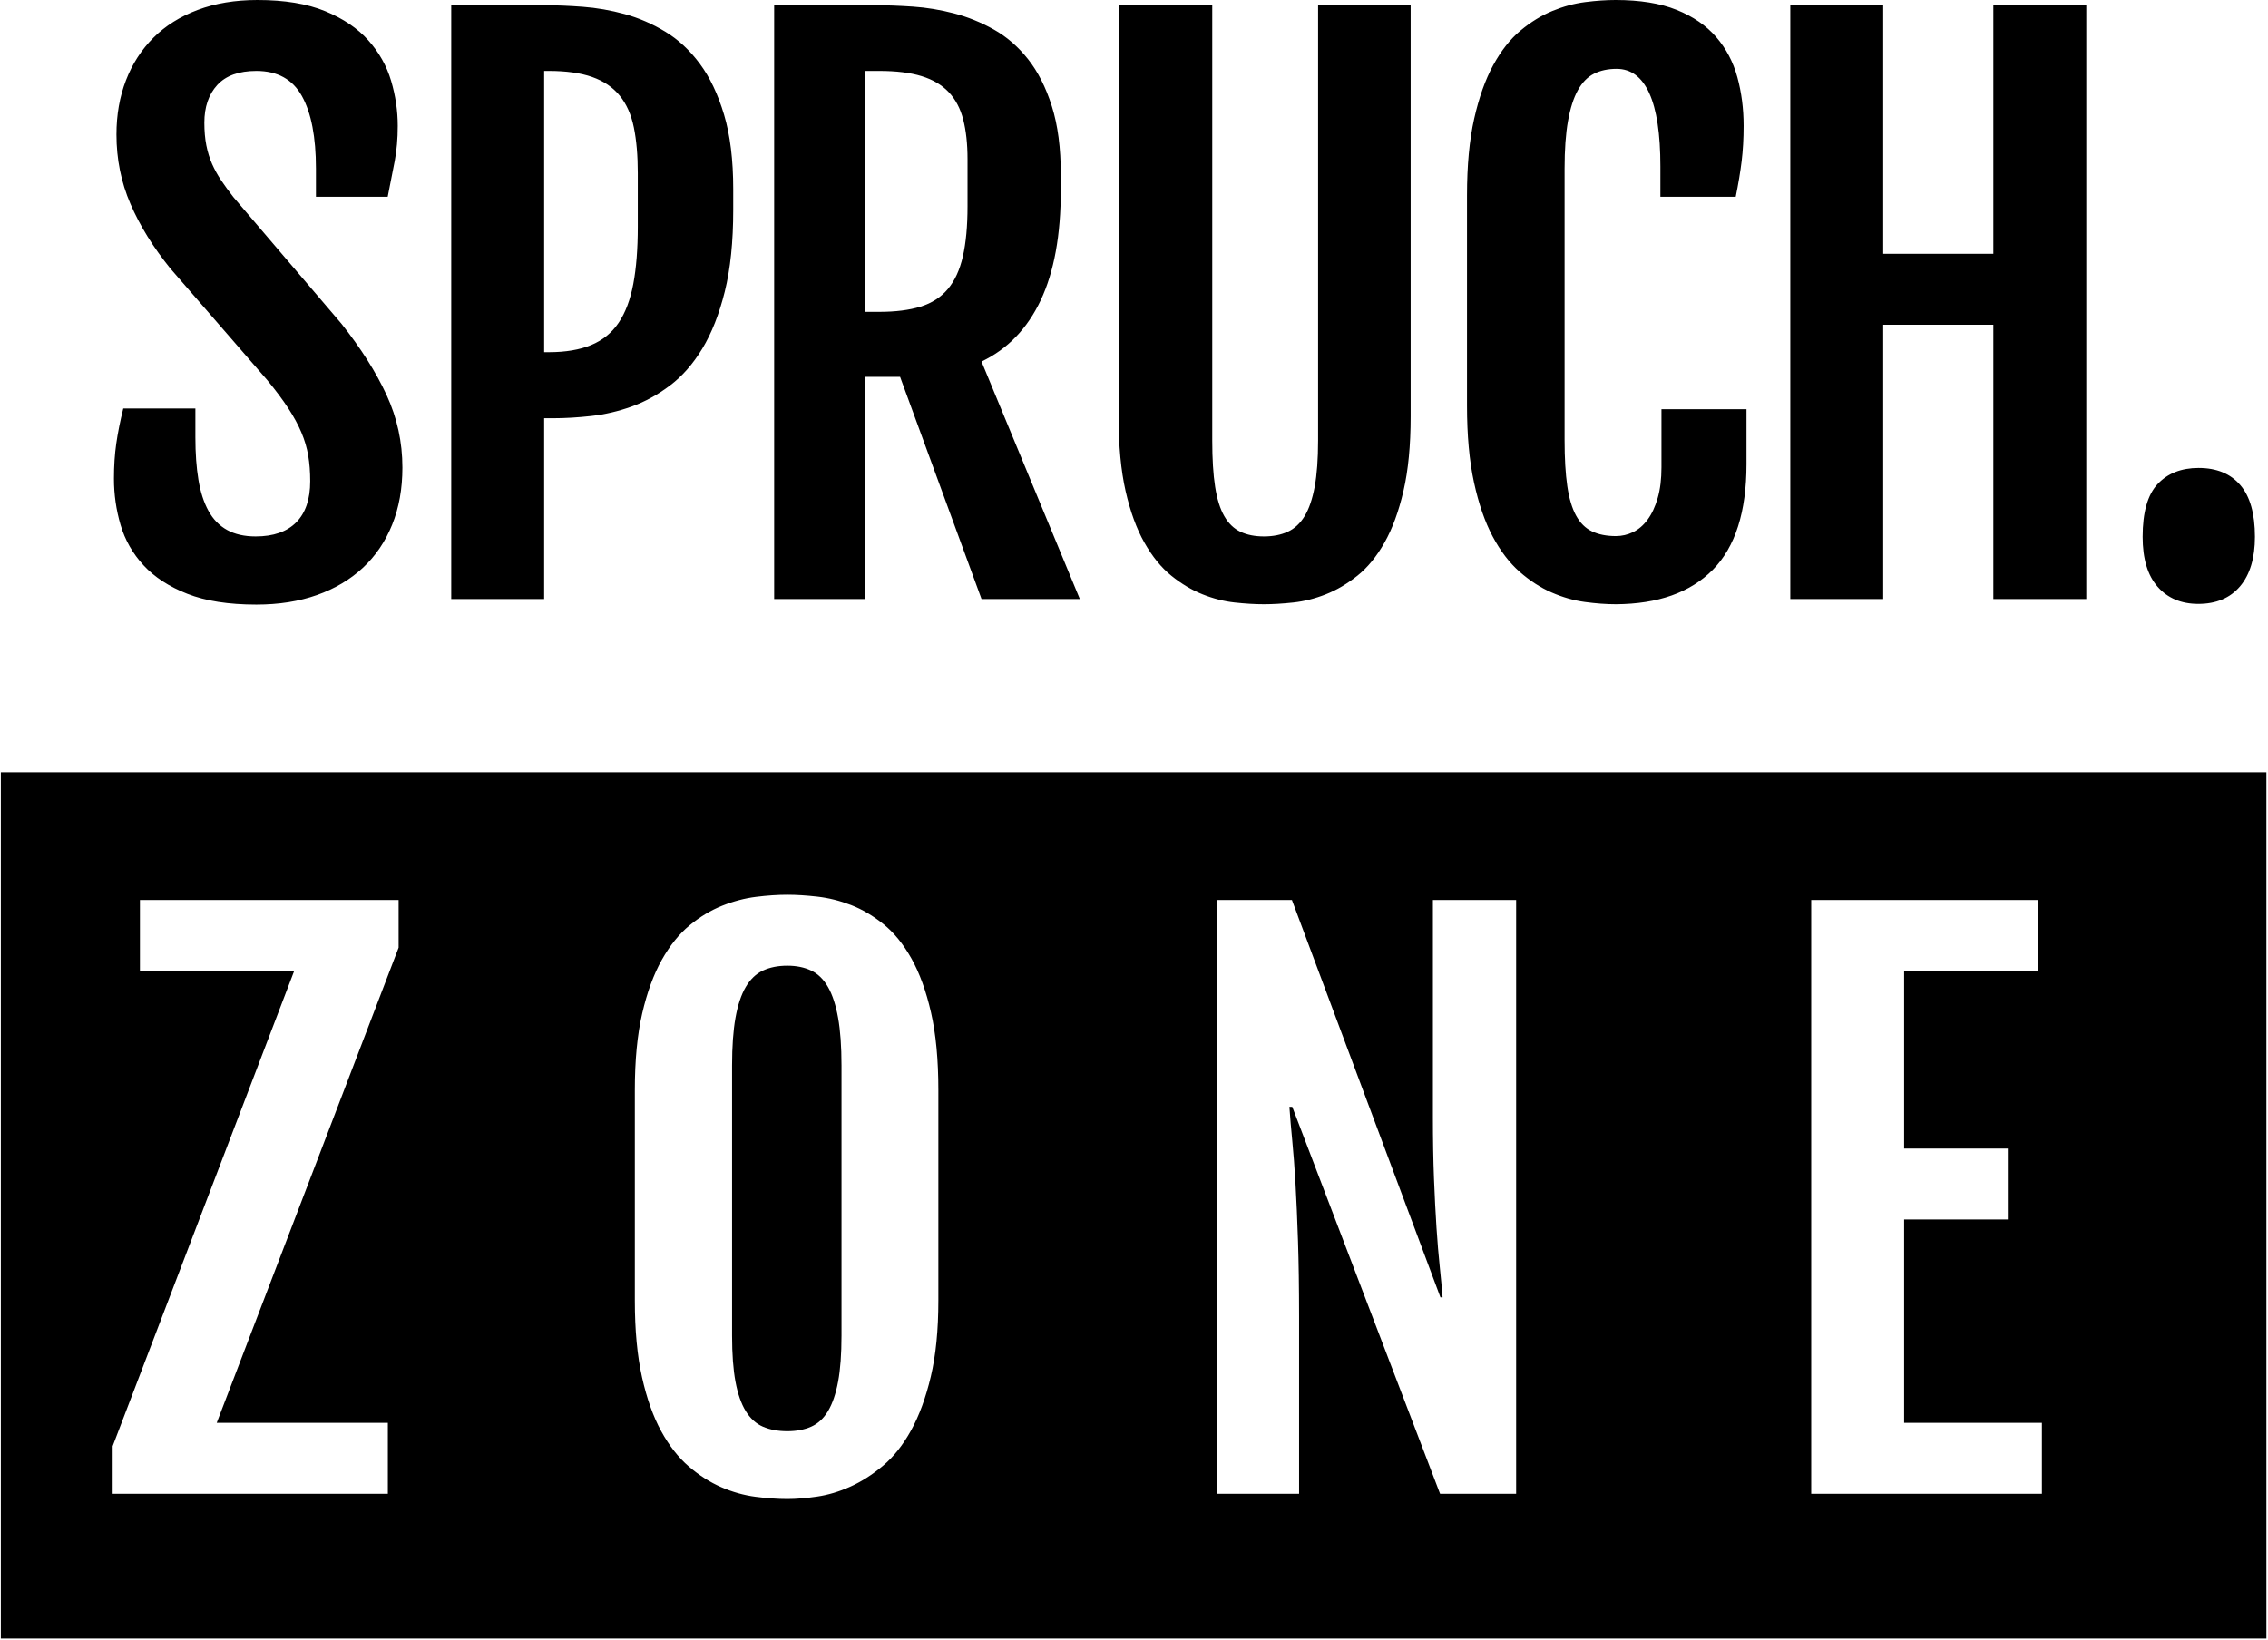 <?xml version="1.0" encoding="UTF-8"?>
<svg width="1312px" height="949px" viewBox="0 0 1312 949" version="1.1" xmlns="http://www.w3.org/2000/svg" xmlns:xlink="http://www.w3.org/1999/xlink">
    <!-- Generator: Sketch 61.1 (89650) - https://sketch.com -->
    <title>Untitled 10</title>
    <desc>Created with Sketch.</desc>
    <g id="Page-1" stroke="none" stroke-width="1" fill="none" fill-rule="evenodd">
        <g id="Group" fill="#000000">
            <g id="SPRUCH.-ZONE">
                <path d="M148.315,349.79 C161.321,349.79 173.012,347.946 183.39,344.258 C193.767,340.571 202.622,335.307 209.956,328.469 C217.289,321.63 222.927,313.316 226.871,303.527 C230.814,293.738 232.786,282.742 232.786,270.539 C232.786,255.788 229.742,241.809 223.654,228.6 C217.566,215.392 208.849,201.614 197.503,187.265 L197.503,187.265 L135.032,114.049 C132.403,110.696 130.05,107.478 127.975,104.394 C125.9,101.31 124.135,98.125 122.683,94.839 C121.23,91.554 120.123,87.967 119.362,84.078 C118.601,80.189 118.22,75.831 118.22,71.004 C118.22,61.885 120.711,54.611 125.692,49.18 C130.673,43.749 138.214,41.033 148.315,41.033 C160.491,41.033 169.277,45.894 174.673,55.616 C180.069,65.338 182.767,79.318 182.767,97.555 L182.767,97.555 L182.767,113.848 L224.276,113.848 C225.798,106.338 227.147,99.466 228.323,93.23 C229.5,86.995 230.088,80.189 230.088,72.814 C230.088,64.098 228.808,55.415 226.248,46.766 C223.688,38.117 219.295,30.306 213.069,23.333 C206.842,16.36 198.506,10.728 188.06,6.437 C177.613,2.146 164.572,0 148.937,0 C136.069,0 124.551,1.911 114.381,5.733 C104.211,9.554 95.667,14.918 88.749,21.824 C81.831,28.73 76.538,36.943 72.872,46.464 C69.205,55.985 67.372,66.445 67.372,77.843 C67.372,92.057 70.07,105.433 75.466,117.971 C80.862,130.509 88.541,142.946 98.503,155.283 L98.503,155.283 L154.541,219.851 C159.522,225.885 163.604,231.349 166.786,236.244 C169.968,241.138 172.494,245.798 174.362,250.223 C176.229,254.649 177.544,259.107 178.305,263.599 C179.066,268.092 179.446,273.02 179.446,278.384 C179.446,288.843 176.748,296.788 171.352,302.219 C165.956,307.65 158.138,310.366 147.899,310.366 C141.396,310.366 135.896,309.125 131.4,306.644 C126.903,304.164 123.305,300.476 120.607,295.581 C117.909,290.687 115.972,284.686 114.796,277.579 C113.62,270.472 113.032,262.292 113.032,253.039 L113.032,253.039 L113.032,236.344 L71.315,236.344 C69.516,243.586 68.167,250.324 67.268,256.559 C66.368,262.795 65.919,269.6 65.919,276.976 C65.919,286.094 67.199,295.012 69.758,303.728 C72.318,312.444 76.746,320.222 83.041,327.06 C89.337,333.899 97.777,339.397 108.362,343.554 C118.947,347.711 132.264,349.79 148.315,349.79 Z M314.783,346.571 L314.783,241.976 L319.972,241.976 C326.89,241.976 334.258,241.541 342.075,240.669 C349.893,239.797 357.641,237.987 365.32,235.238 C373,232.489 380.402,228.433 387.528,223.069 C394.654,217.705 400.914,210.564 406.311,201.647 C411.707,192.73 416.031,181.734 419.282,168.659 C422.534,155.585 424.16,139.862 424.16,121.491 L424.16,121.491 L424.16,109.422 C424.16,92.526 422.395,78.178 418.867,66.378 C415.339,54.577 410.669,44.755 404.858,36.91 C399.047,29.065 392.37,22.863 384.83,18.304 C377.289,13.745 369.471,10.359 361.377,8.146 C353.283,5.934 345.188,4.526 337.094,3.922 C329,3.319 321.563,3.017 314.783,3.017 L314.783,3.017 L261.029,3.017 L261.029,346.571 L314.783,346.571 Z M317.481,203.759 L314.783,203.759 L314.783,41.033 L317.481,41.033 C327.582,41.033 335.953,42.207 342.594,44.553 C349.236,46.9 354.528,50.487 358.471,55.315 C362.415,60.142 365.147,66.277 366.669,73.719 C368.191,81.162 368.952,89.979 368.952,100.17 L368.952,100.17 L368.952,131.146 C368.952,144.019 368.088,155.049 366.358,164.234 C364.629,173.42 361.792,180.929 357.849,186.762 C353.905,192.596 348.613,196.887 341.971,199.636 C335.33,202.385 327.166,203.759 317.481,203.759 L317.481,203.759 Z M500.553,346.571 L500.553,218.04 L520.685,218.04 L567.798,346.571 L624.666,346.571 L567.798,209.19 C582.88,201.949 594.295,190.115 602.043,173.688 C609.791,157.261 613.666,135.973 613.666,109.825 L613.666,109.825 L613.666,101.176 C613.666,85.62 611.936,72.378 608.477,61.45 C605.018,50.521 600.417,41.436 594.675,34.195 C588.933,26.953 582.361,21.254 574.958,17.097 C567.556,12.94 559.877,9.823 551.921,7.744 C543.965,5.666 536.009,4.358 528.053,3.822 C520.097,3.285 512.798,3.017 506.157,3.017 L506.157,3.017 L447.836,3.017 L447.836,346.571 L500.553,346.571 Z M508.647,180.426 L500.553,180.426 L500.553,41.033 L508.647,41.033 C518.471,41.033 526.635,42.039 533.138,44.051 C539.641,46.062 544.864,49.146 548.808,53.303 C552.751,57.46 555.553,62.757 557.213,69.194 C558.874,75.63 559.704,83.274 559.704,92.124 L559.704,92.124 L559.704,119.279 C559.704,130.811 558.804,140.499 557.006,148.344 C555.207,156.188 552.301,162.491 548.289,167.251 C544.276,172.012 539.018,175.398 532.515,177.409 C526.012,179.421 518.056,180.426 508.647,180.426 L508.647,180.426 Z M731.153,349.589 C736.273,349.589 741.946,349.253 748.172,348.583 C754.398,347.912 760.659,346.337 766.955,343.856 C773.25,341.375 779.338,337.788 785.219,333.095 C791.099,328.401 796.323,322.032 800.889,313.986 C805.455,305.94 809.121,295.95 811.889,284.016 C814.656,272.081 816.039,257.733 816.039,240.971 L816.039,240.971 L816.039,3.017 L762.493,3.017 L762.493,254.85 C762.493,265.577 761.835,274.495 760.521,281.602 C759.206,288.709 757.269,294.375 754.71,298.599 C752.15,302.823 748.898,305.84 744.955,307.65 C741.012,309.46 736.411,310.366 731.153,310.366 C725.895,310.366 721.364,309.46 717.559,307.65 C713.754,305.84 710.641,302.823 708.219,298.599 C705.798,294.375 704.034,288.709 702.927,281.602 C701.82,274.495 701.267,265.577 701.267,254.85 L701.267,254.85 L701.267,3.017 L647.097,3.017 L647.097,240.971 C647.097,257.867 648.446,272.249 651.144,284.116 C653.842,295.984 657.474,305.94 662.04,313.986 C666.606,322.032 671.795,328.401 677.606,333.095 C683.418,337.788 689.436,341.375 695.663,343.856 C701.889,346.337 708.081,347.912 714.238,348.583 C720.395,349.253 726.034,349.589 731.153,349.589 Z M934.772,349.589 C959.124,349.455 977.804,342.817 990.81,329.675 C1003.816,316.534 1010.319,296.151 1010.319,268.528 L1010.319,268.528 L1010.319,236.747 L961.131,236.747 L961.131,270.338 C961.131,277.177 960.404,283.11 958.951,288.139 C957.499,293.168 955.562,297.325 953.14,300.61 C950.719,303.895 947.917,306.309 944.735,307.851 C941.552,309.393 938.231,310.164 934.772,310.164 C929.376,310.164 924.776,309.259 920.971,307.449 C917.166,305.639 914.087,302.588 911.735,298.297 C909.383,294.006 907.688,288.307 906.65,281.2 C905.612,274.093 905.093,265.175 905.093,254.447 L905.093,254.447 L905.093,97.555 C905.093,86.559 905.75,77.373 907.065,69.998 C908.379,62.623 910.282,56.689 912.772,52.197 C915.263,47.705 918.376,44.52 922.112,42.643 C925.848,40.765 930.206,39.827 935.187,39.827 C943.489,39.827 949.785,44.52 954.074,53.907 C958.363,63.293 960.508,77.441 960.508,96.348 L960.508,96.348 L960.508,113.848 L1004.093,113.848 C1005.615,106.338 1006.756,99.466 1007.517,93.23 C1008.278,86.995 1008.659,80.189 1008.659,72.814 C1008.659,62.891 1007.448,53.504 1005.027,44.654 C1002.605,35.804 998.524,28.06 992.781,21.422 C987.039,14.784 979.429,9.554 969.951,5.733 C960.473,1.911 948.678,0 934.565,0 C929.169,0 923.323,0.402 917.027,1.207 C910.732,2.011 904.401,3.721 898.037,6.336 C891.672,8.951 885.515,12.739 879.565,17.701 C873.615,22.662 868.358,29.334 863.792,37.715 C859.226,46.096 855.559,56.421 852.792,68.691 C850.024,80.961 848.641,95.745 848.641,113.043 L848.641,113.043 L848.641,234.735 C848.641,251.9 849.99,266.684 852.688,279.088 C855.386,291.491 858.983,301.917 863.48,310.366 C867.977,318.814 873.166,325.619 879.046,330.782 C884.927,335.944 891.084,339.934 897.518,342.75 C903.952,345.566 910.386,347.41 916.82,348.281 C923.254,349.153 929.238,349.589 934.772,349.589 Z M1089.411,346.571 L1089.411,187.869 L1153.127,187.869 L1153.127,346.571 L1206.882,346.571 L1206.882,3.017 L1153.127,3.017 L1153.127,146.835 L1089.411,146.835 L1089.411,3.017 L1035.656,3.017 L1035.656,346.571 L1089.411,346.571 Z M1271.653,349.388 C1282.03,349.388 1290.09,346.002 1295.832,339.23 C1301.574,332.458 1304.445,322.904 1304.445,310.567 C1304.445,297.157 1301.608,287.167 1295.935,280.596 C1290.262,274.025 1282.237,270.74 1271.86,270.74 C1261.898,270.74 1254.011,273.824 1248.2,279.993 C1242.389,286.161 1239.483,296.352 1239.483,310.567 C1239.483,323.306 1242.389,332.961 1248.2,339.531 C1254.011,346.102 1261.829,349.388 1271.653,349.388 Z" id="SPRUCH." fill-rule="nonzero"></path>
                <g id="Group-2" transform="translate(0.484, 446.811)">
                    <path d="M223.879,417.436 L223.879,376.403 L124.88,376.403 L230.105,101.438 L230.105,73.882 L80.465,73.882 L80.465,114.915 L169.709,114.915 L64.691,389.879 L64.691,417.436 L223.879,417.436 Z M454.967,420.453 C460.087,420.453 465.829,419.984 472.193,419.045 C478.558,418.106 484.958,416.196 491.391,413.312 C497.825,410.429 504.121,406.407 510.278,401.244 C516.435,396.081 521.866,389.242 526.571,380.727 C531.275,372.212 535.08,361.82 537.986,349.55 C540.891,337.28 542.344,322.63 542.344,305.6 L542.344,305.6 L542.344,183.908 C542.344,166.341 540.926,151.356 538.089,138.952 C535.253,126.548 531.482,116.155 526.778,107.774 C522.074,99.393 516.677,92.756 510.589,87.861 C504.501,82.967 498.24,79.279 491.807,76.798 C485.373,74.317 478.939,72.708 472.505,71.971 C466.071,71.233 460.225,70.864 454.967,70.864 C449.433,70.864 443.414,71.267 436.911,72.071 C430.408,72.876 423.87,74.586 417.298,77.2 C410.725,79.815 404.43,83.604 398.411,88.565 C392.392,93.527 387.03,100.198 382.326,108.579 C377.622,116.96 373.851,127.285 371.015,139.555 C368.178,151.825 366.76,166.609 366.76,183.908 L366.76,183.908 L366.76,305.6 C366.76,322.764 368.144,337.548 370.911,349.952 C373.678,362.356 377.38,372.782 382.015,381.23 C386.65,389.678 391.977,396.483 397.996,401.646 C404.015,406.809 410.276,410.798 416.779,413.614 C423.282,416.43 429.854,418.274 436.496,419.146 C443.137,420.017 449.294,420.453 454.967,420.453 Z M454.967,381.23 C449.571,381.23 444.867,380.358 440.854,378.615 C436.841,376.872 433.521,373.855 430.892,369.564 C428.263,365.273 426.291,359.607 424.977,352.567 C423.662,345.527 423.005,336.643 423.005,325.915 L423.005,325.915 L423.005,169.626 C423.005,158.63 423.662,149.445 424.977,142.07 C426.291,134.694 428.263,128.76 430.892,124.268 C433.521,119.776 436.841,116.591 440.854,114.714 C444.867,112.837 449.571,111.898 454.967,111.898 C460.225,111.898 464.826,112.837 468.769,114.714 C472.712,116.591 475.964,119.776 478.524,124.268 C481.083,128.76 483.02,134.694 484.335,142.07 C485.649,149.445 486.307,158.63 486.307,169.626 L486.307,169.626 L486.307,325.915 C486.307,336.643 485.649,345.527 484.335,352.567 C483.02,359.607 481.083,365.273 478.524,369.564 C475.964,373.855 472.712,376.872 468.769,378.615 C464.826,380.358 460.225,381.23 454.967,381.23 Z M751.017,417.436 L751.017,314.782 C751.004,298.06 750.796,283.568 750.395,271.305 C749.98,258.633 749.495,247.536 748.942,238.015 C748.388,228.494 747.766,220.214 747.074,213.174 C746.382,206.134 745.829,199.597 745.414,193.562 L745.414,193.562 L747.074,193.562 L832.583,417.436 L876.583,417.436 L876.583,73.882 L828.432,73.882 L828.432,199.194 C828.432,212.47 828.639,224.405 829.055,234.998 C829.47,245.592 829.954,255.079 830.507,263.46 C831.061,271.841 831.683,279.317 832.375,285.888 C833.067,292.458 833.621,298.426 834.036,303.789 L834.036,303.789 L832.79,303.789 L746.866,73.882 L703.282,73.882 L703.282,417.436 L751.017,417.436 Z M1180.727,417.436 L1180.727,376.403 L1101.029,376.403 L1101.029,258.733 L1161.01,258.733 L1161.01,217.7 L1101.029,217.7 L1101.029,114.915 L1178.651,114.915 L1178.651,73.882 L1047.275,73.882 L1047.275,417.436 L1180.727,417.436 Z M0,0 L1310.583,0 L1310.583,501.198 L0,501.198 L0,0 Z" id="Rectangle-2"></path>
                </g>
            </g>
        </g>
    </g>
</svg>